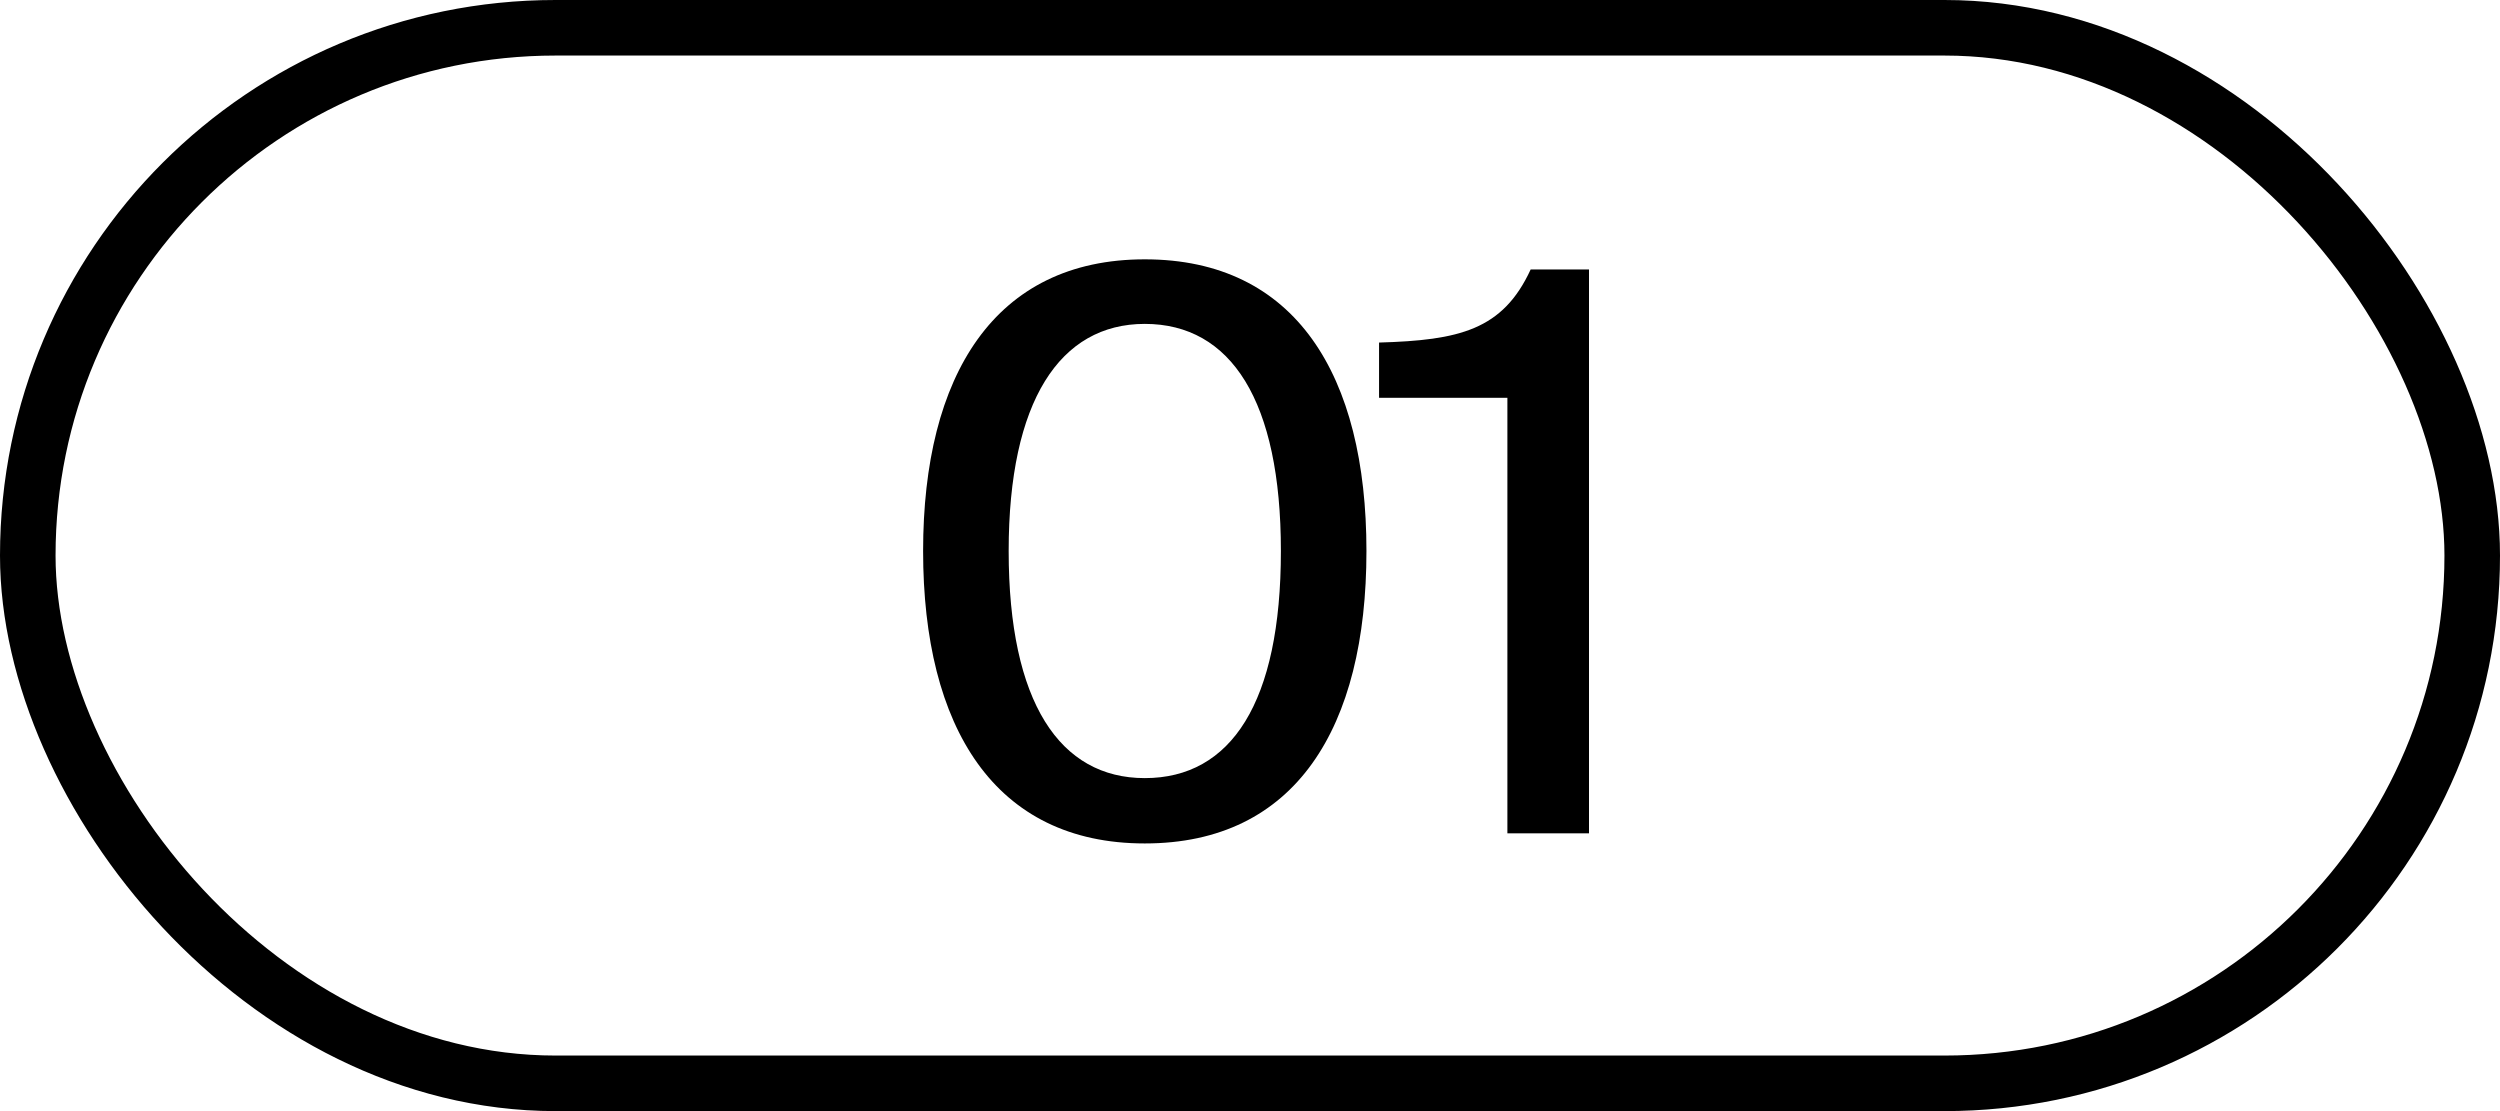 <?xml version="1.0" encoding="UTF-8"?> <svg xmlns="http://www.w3.org/2000/svg" width="45" height="20" viewBox="0 0 45 20" fill="none"> <rect x="0.5" y="0.5" width="44" height="19" rx="9.5" stroke="black"></rect> <path d="M20.606 14.006C22.16 14.006 23.056 12.648 23.056 9.918C23.056 7.216 22.16 5.83 20.606 5.83C19.08 5.83 18.156 7.216 18.156 9.918C18.156 12.648 19.08 14.006 20.606 14.006ZM20.606 15.182C17.904 15.182 16.616 13.096 16.616 9.918C16.616 6.754 17.904 4.668 20.606 4.668C23.322 4.668 24.596 6.754 24.596 9.918C24.596 13.096 23.322 15.182 20.606 15.182ZM28.602 15H27.133V7.16H24.823V6.166C26.265 6.124 27.049 5.942 27.552 4.85H28.602V15Z" fill="black"></path> </svg> 